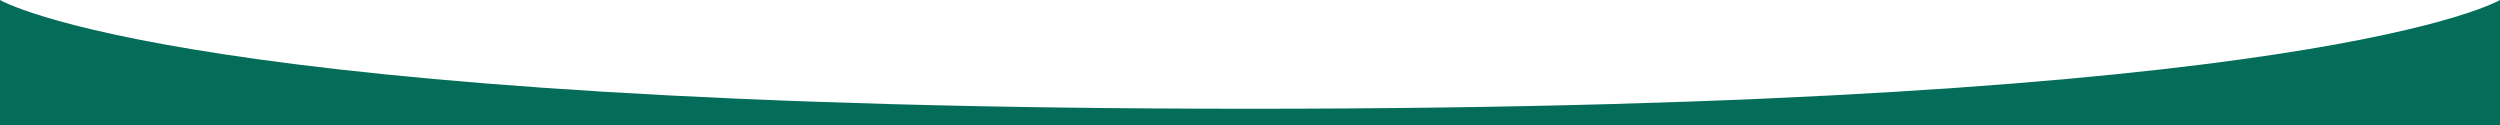 <?xml version="1.0" encoding="UTF-8"?>
<svg xmlns="http://www.w3.org/2000/svg" version="1.1" viewBox="0 0 1400 70">
  <defs>
    <style>
      .cls-1 {
        fill: #036d59;
      }
    </style>
  </defs>
  <!-- Generator: Adobe Illustrator 28.7.1, SVG Export Plug-In . SVG Version: 1.2.0 Build 142)  -->
  <g>
    <g id="Layer_1">
      <path class="cls-1" d="M1400,70H0V0s101.7,60.9,700,60.9S1400,0,1400,0v70Z"/>
    </g>
  </g>
</svg>